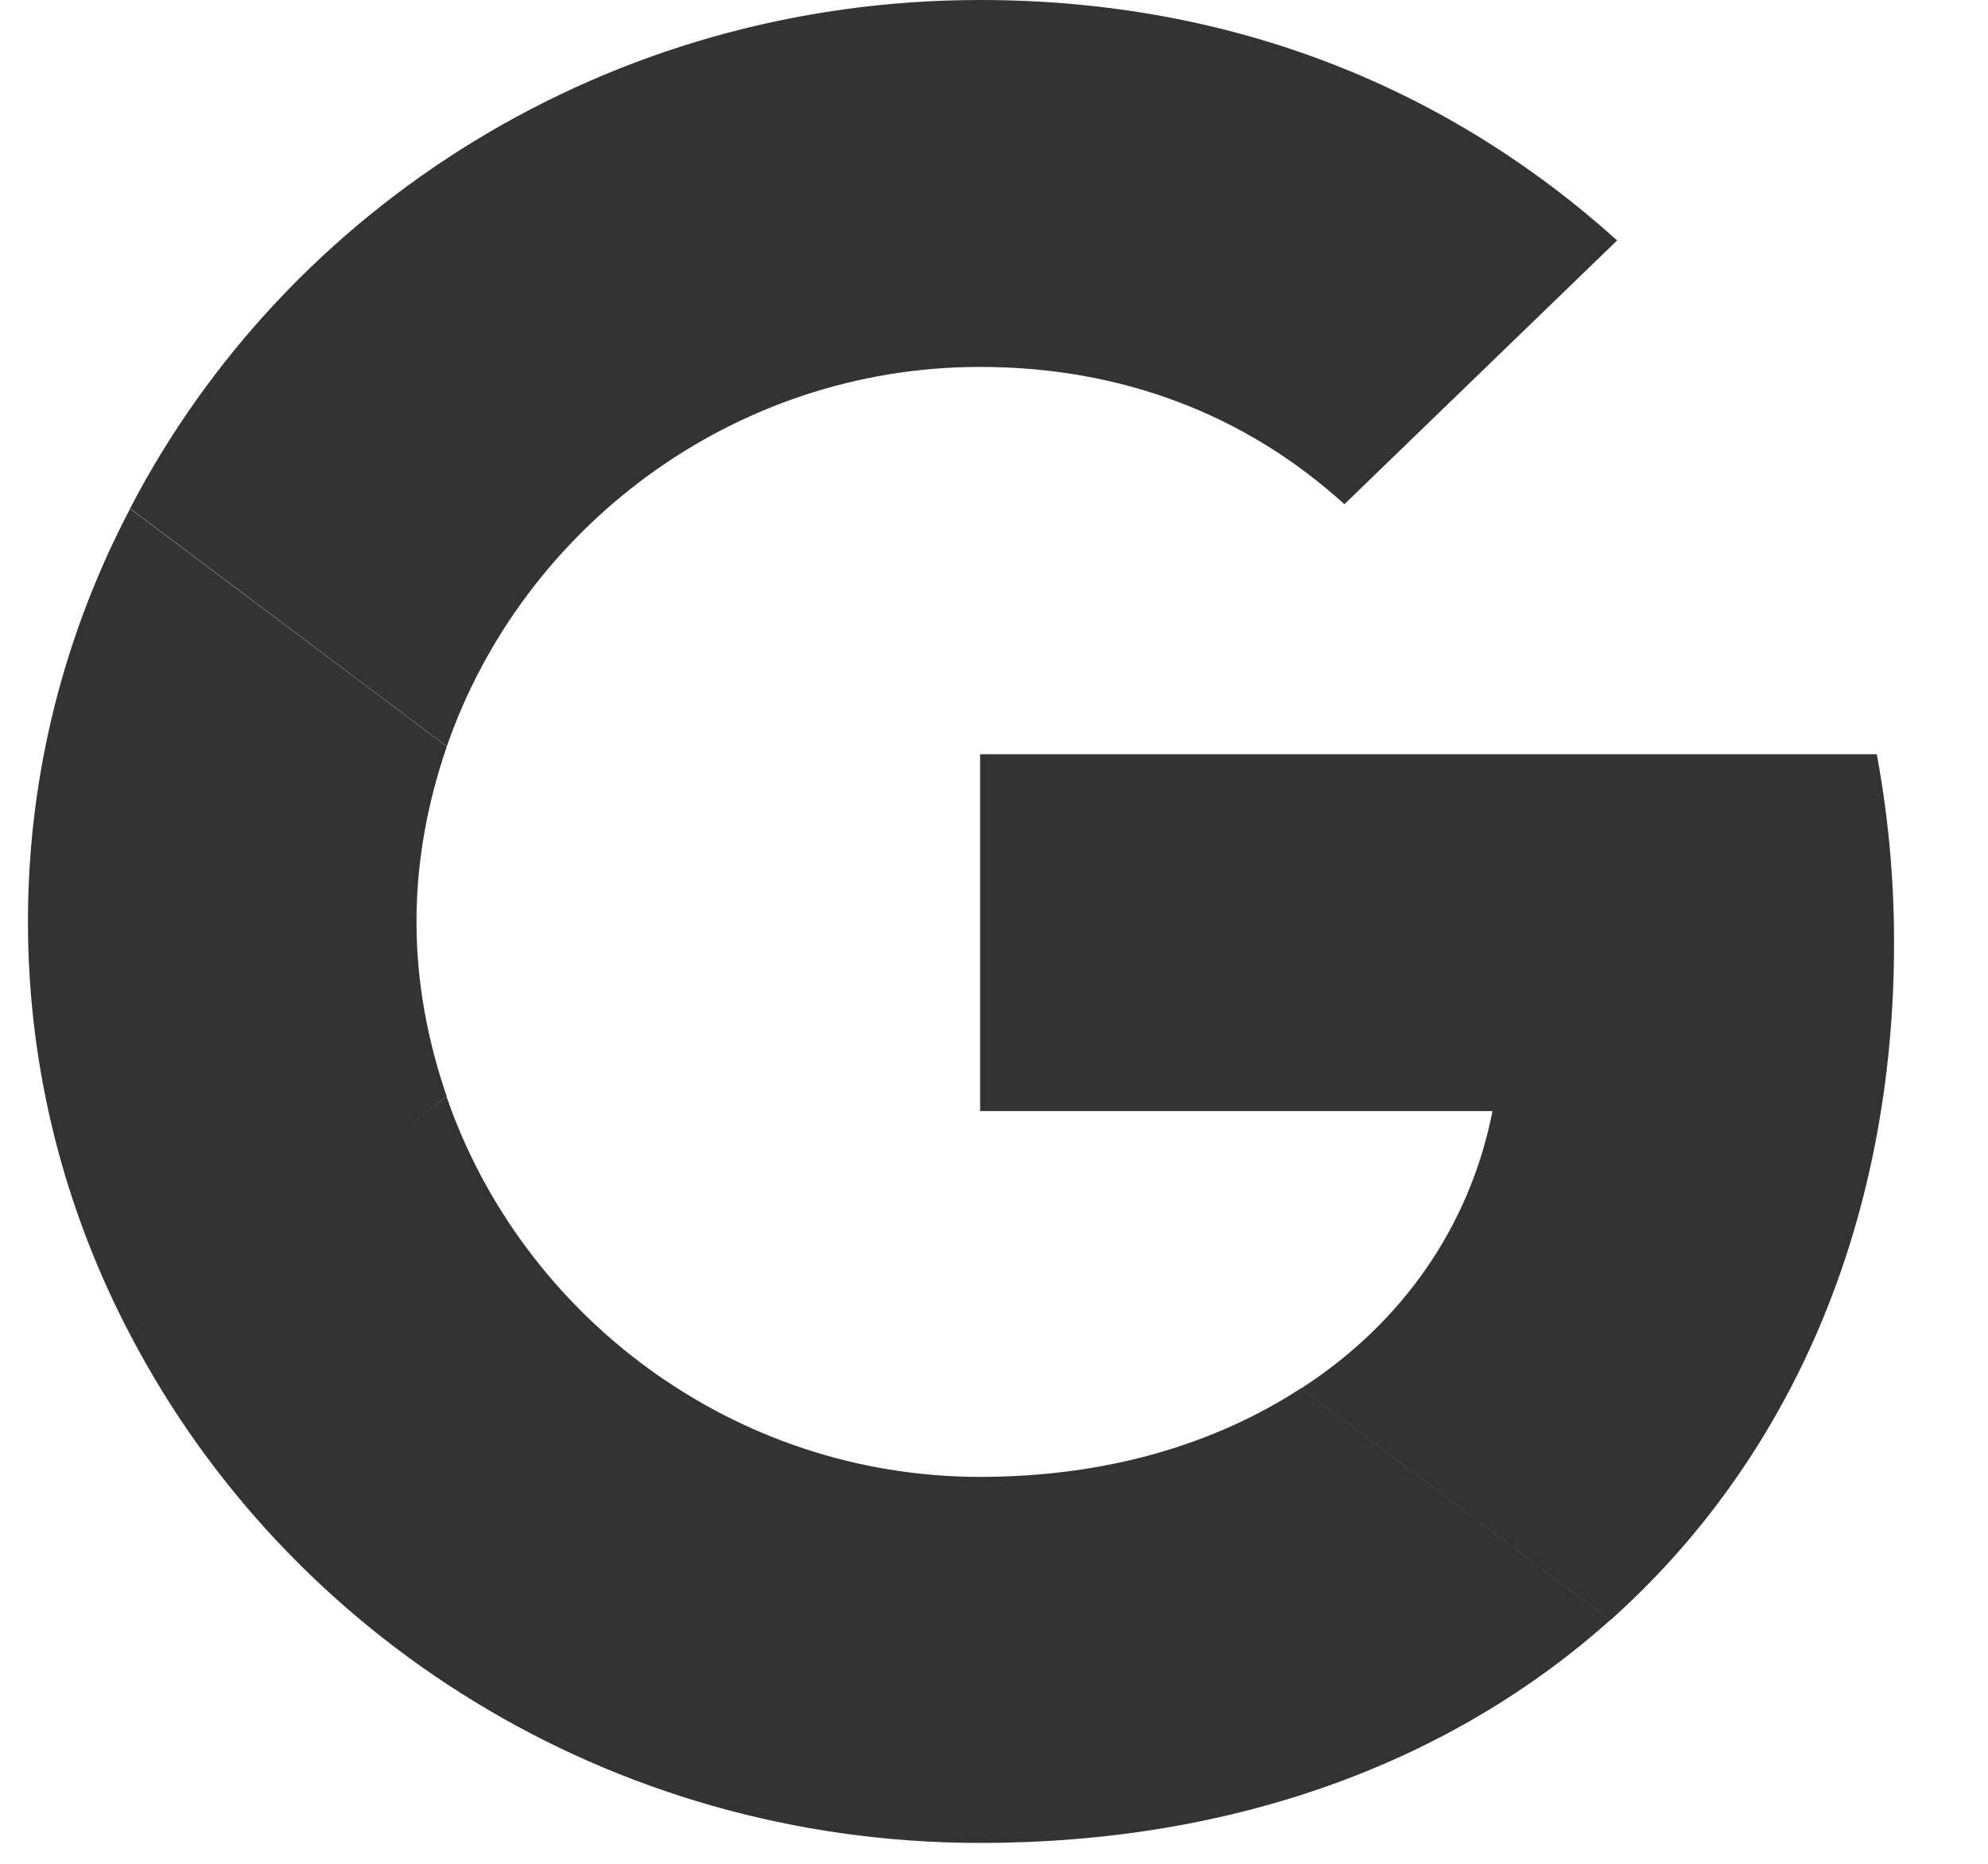 <svg width="16" height="15" viewBox="0 0 16 15" fill="none" xmlns="http://www.w3.org/2000/svg">
<g clip-path="url(#clip0_2205_49)">
<path d="M7.888 6.07V8.942H12.012C11.831 9.866 11.287 10.648 10.472 11.174L12.959 13.041C14.408 11.747 15.244 9.846 15.244 7.587C15.244 7.061 15.195 6.556 15.105 6.07L7.888 6.07Z" fill="#333333"/>
<path d="M3.593 8.828L3.032 9.244L1.047 10.74C2.308 13.16 4.892 14.832 7.888 14.832C9.956 14.832 11.691 14.172 12.959 13.039L10.472 11.172C9.789 11.617 8.919 11.886 7.888 11.886C5.895 11.886 4.202 10.585 3.596 8.832L3.593 8.828Z" fill="#333333"/>
<path d="M1.047 4.094C0.524 5.091 0.225 6.217 0.225 7.417C0.225 8.617 0.524 9.743 1.047 10.741C1.047 10.748 3.596 8.826 3.596 8.826C3.443 8.381 3.352 7.909 3.352 7.417C3.352 6.925 3.443 6.453 3.596 6.008L1.047 4.094Z" fill="#333333"/>
<path d="M7.888 2.953C9.016 2.953 10.019 3.33 10.82 4.058L13.015 1.935C11.684 0.735 9.957 0 7.888 0C4.892 0 2.308 1.665 1.047 4.092L3.596 6.007C4.203 4.254 5.895 2.953 7.888 2.953Z" fill="#333333"/>
</g>
<defs>
<clipPath id="clip0_2205_49">
<rect width="15.326" height="14.832" fill="white" transform="translate(0.225)"/>
</clipPath>
</defs>
</svg>
